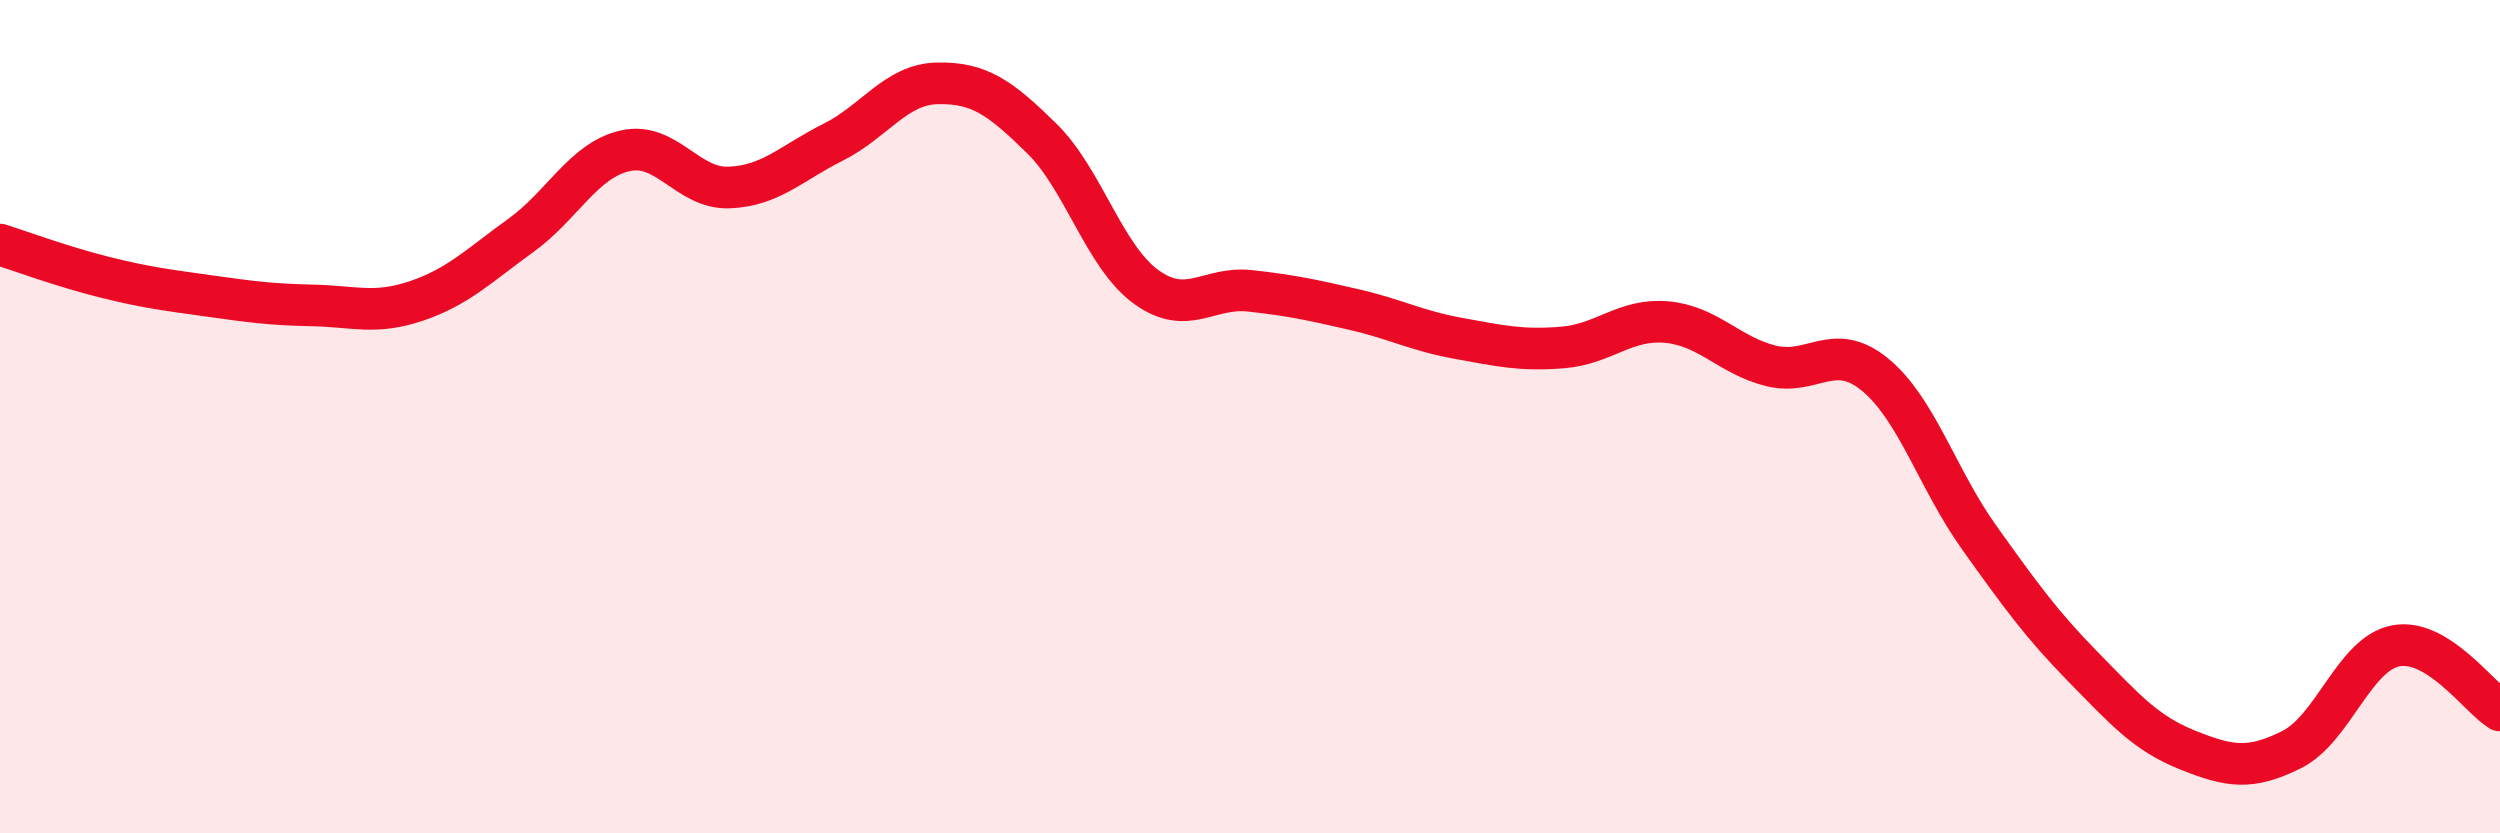 
    <svg width="60" height="20" viewBox="0 0 60 20" xmlns="http://www.w3.org/2000/svg">
      <path
        d="M 0,5.87 C 0.5,6.03 1.5,6.4 2.5,6.65 C 3.5,6.9 4,6.96 5,7.1 C 6,7.24 6.5,7.31 7.5,7.33 C 8.5,7.35 9,7.56 10,7.22 C 11,6.88 11.5,6.37 12.5,5.65 C 13.5,4.93 14,3.85 15,3.62 C 16,3.39 16.5,4.54 17.5,4.5 C 18.5,4.46 19,3.91 20,3.41 C 21,2.91 21.5,2.02 22.5,2 C 23.5,1.98 24,2.34 25,3.32 C 26,4.3 26.5,6.15 27.5,6.88 C 28.5,7.61 29,6.87 30,6.98 C 31,7.09 31.5,7.2 32.5,7.43 C 33.5,7.66 34,7.94 35,8.12 C 36,8.3 36.5,8.42 37.5,8.34 C 38.5,8.26 39,7.64 40,7.73 C 41,7.82 41.5,8.53 42.5,8.78 C 43.5,9.03 44,8.17 45,8.99 C 46,9.81 46.5,11.5 47.5,12.9 C 48.5,14.3 49,14.99 50,16.01 C 51,17.03 51.5,17.6 52.5,18 C 53.5,18.4 54,18.49 55,17.99 C 56,17.49 56.5,15.69 57.5,15.5 C 58.5,15.31 59.5,16.74 60,17.05L60 20L0 20Z"
        fill="#EB0A25"
        opacity="0.1"
        stroke-linecap="round"
        stroke-linejoin="round"
      />
      <path
        d="M 0,5.87 C 0.5,6.03 1.5,6.4 2.5,6.65 C 3.5,6.9 4,6.96 5,7.1 C 6,7.24 6.5,7.31 7.5,7.33 C 8.5,7.35 9,7.56 10,7.22 C 11,6.88 11.5,6.37 12.5,5.65 C 13.5,4.93 14,3.85 15,3.62 C 16,3.39 16.5,4.54 17.5,4.5 C 18.5,4.46 19,3.91 20,3.41 C 21,2.91 21.5,2.02 22.5,2 C 23.5,1.98 24,2.34 25,3.32 C 26,4.3 26.5,6.15 27.5,6.88 C 28.5,7.61 29,6.87 30,6.98 C 31,7.09 31.5,7.2 32.5,7.43 C 33.5,7.66 34,7.94 35,8.12 C 36,8.3 36.5,8.42 37.5,8.34 C 38.5,8.26 39,7.64 40,7.73 C 41,7.82 41.5,8.53 42.5,8.78 C 43.5,9.03 44,8.17 45,8.99 C 46,9.81 46.5,11.5 47.5,12.9 C 48.5,14.3 49,14.99 50,16.01 C 51,17.03 51.5,17.6 52.5,18 C 53.5,18.4 54,18.49 55,17.99 C 56,17.49 56.5,15.69 57.5,15.5 C 58.5,15.31 59.5,16.74 60,17.05"
        stroke="#EB0A25"
        stroke-width="1"
        fill="none"
        stroke-linecap="round"
        stroke-linejoin="round"
      />
    </svg>
  